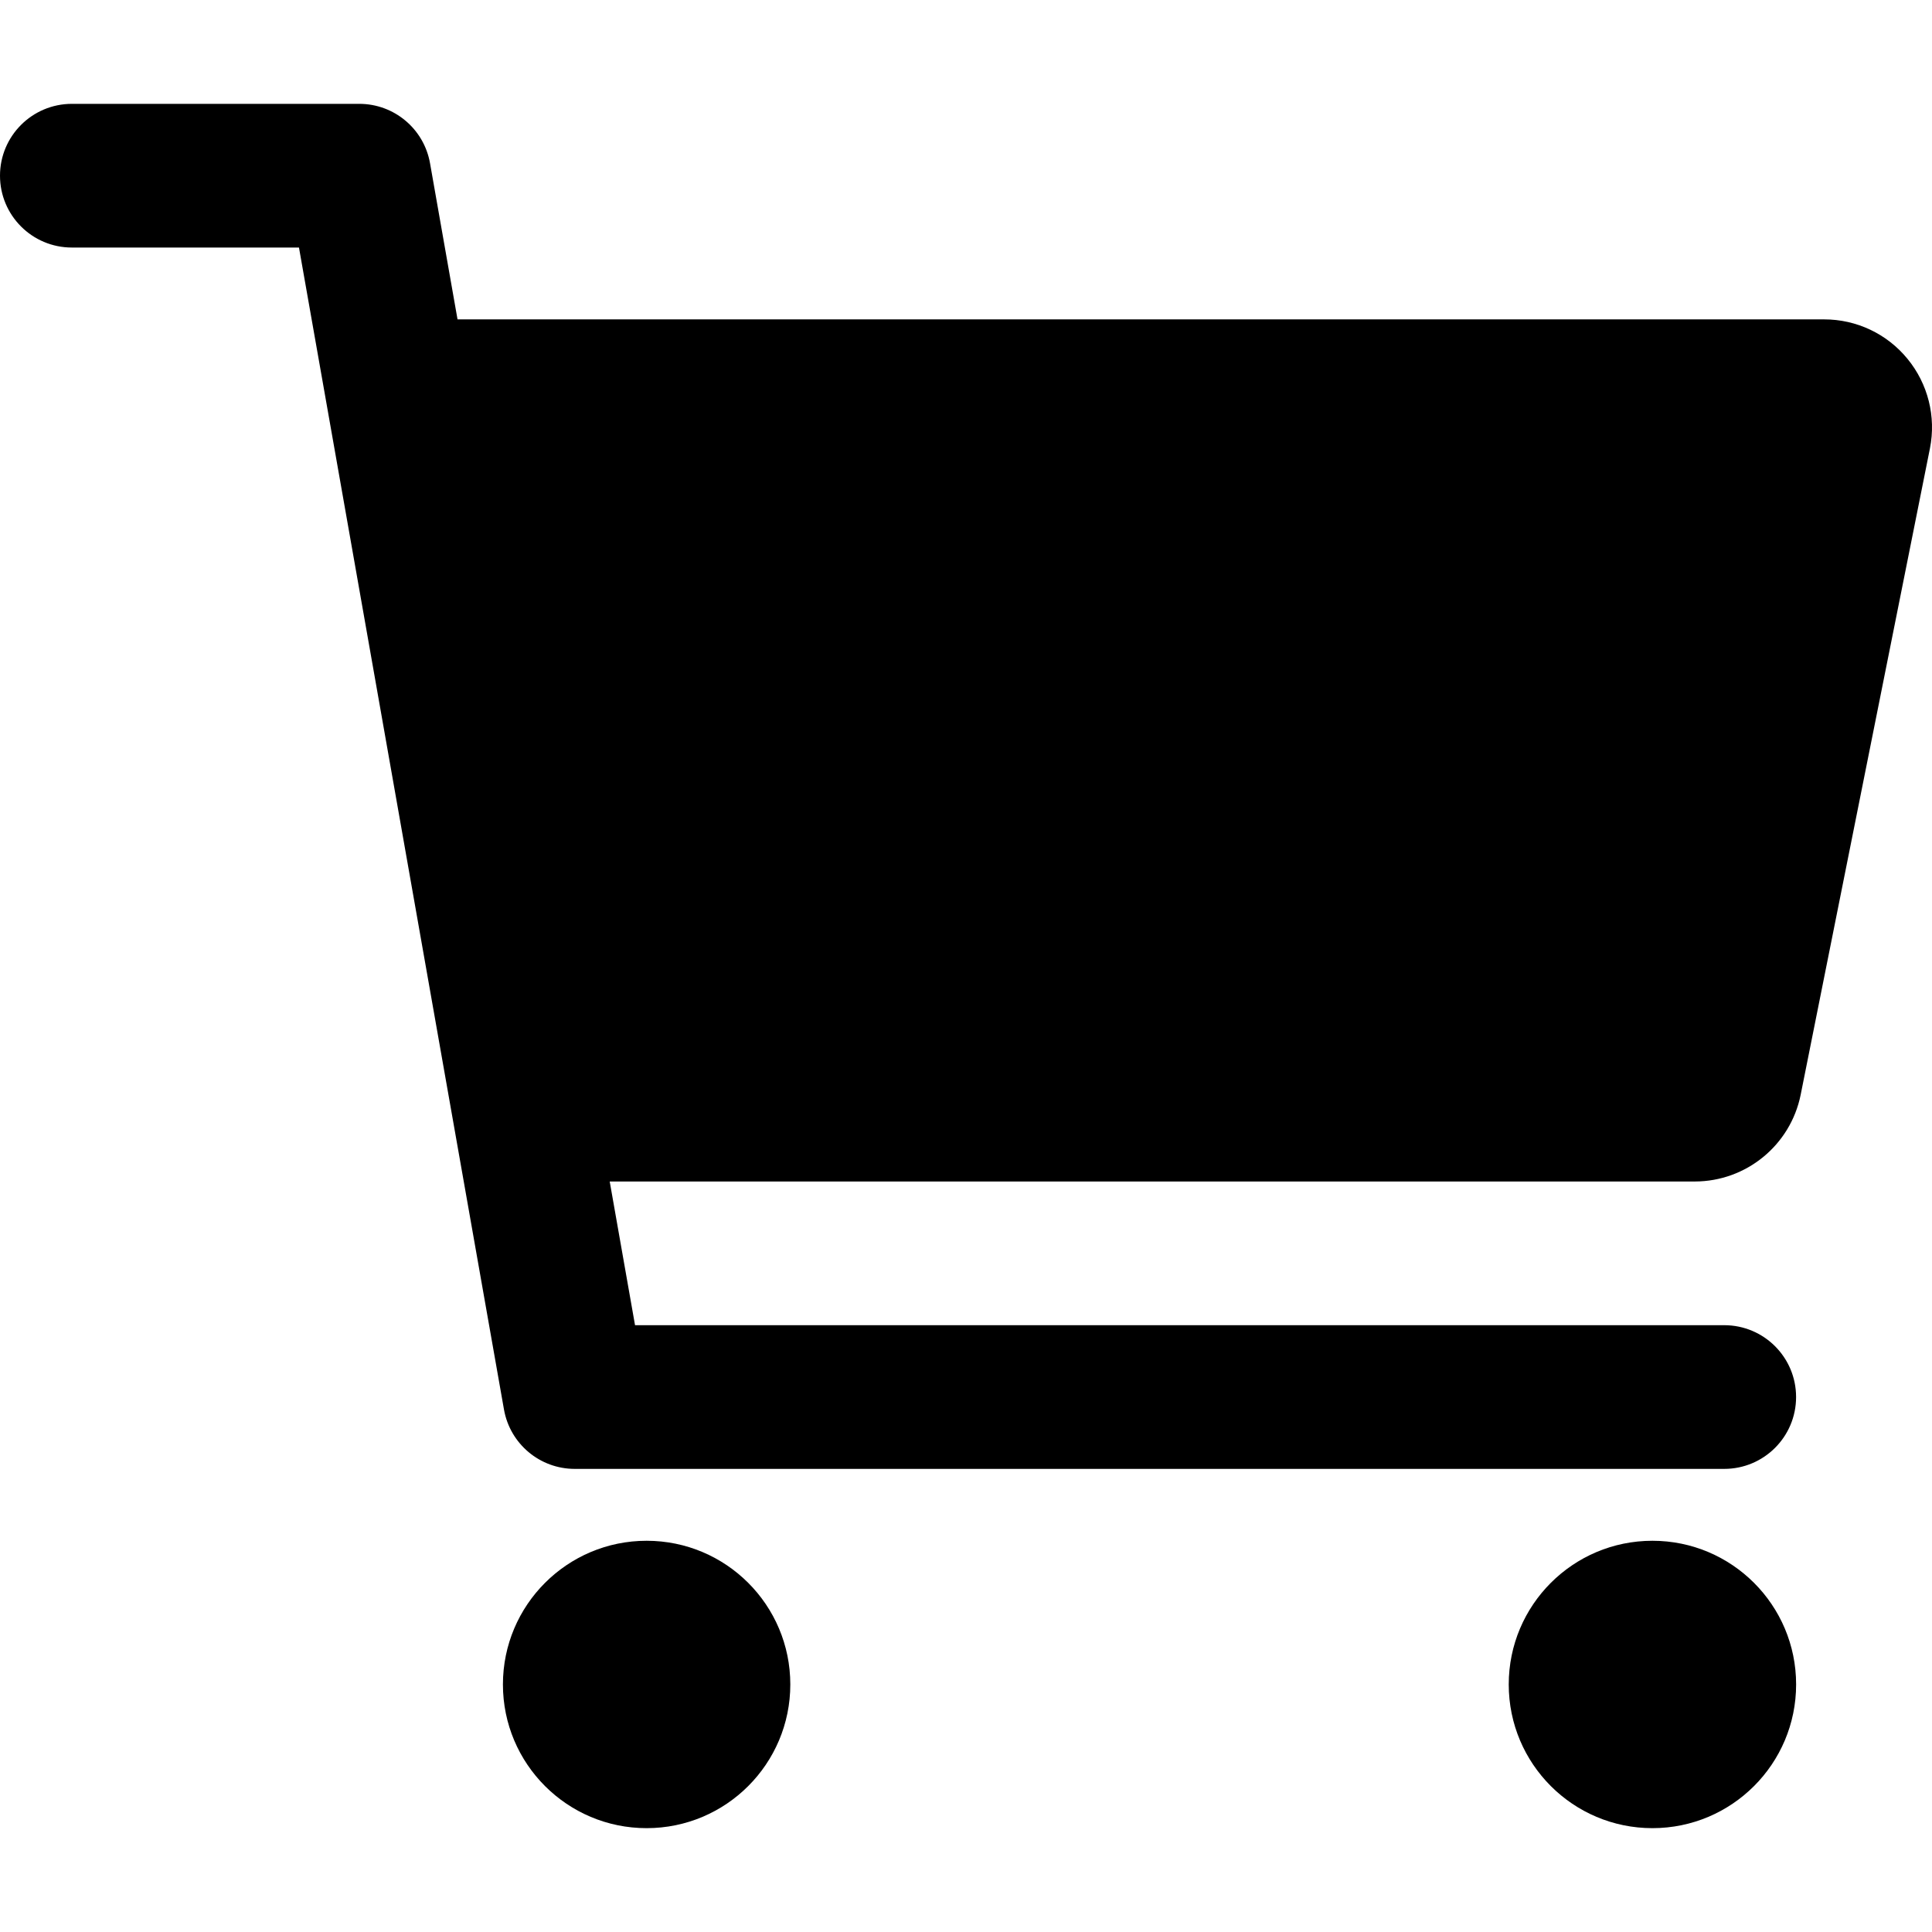 <?xml version="1.0" encoding="utf-8"?>
<!-- Generator: Adobe Illustrator 28.0.0, SVG Export Plug-In . SVG Version: 6.00 Build 0)  -->
<svg version="1.1" id="Layer_1" xmlns="http://www.w3.org/2000/svg" xmlns:xlink="http://www.w3.org/1999/xlink" x="0px" y="0px"
	 viewBox="0 0 512 512" style="enable-background:new 0 0 512 512;" xml:space="preserve">
<g>
	<circle cx="171.36" cy="446.4" r="38.08"/>
	<circle cx="437.91" cy="446.4" r="38.08"/>
	<path d="M505.5,95.09c-5.42-6.63-13.53-10.46-22.09-10.45H121.25l-7.29-41.39c-1.61-9.1-9.51-15.73-18.75-15.73H19.04
		C8.52,27.53,0,36.05,0,46.56S8.52,65.6,19.04,65.6h60.19l54.33,307.94c1.61,9.1,9.51,15.73,18.75,15.73h304.63
		c10.52,0,19.04-8.52,19.04-19.04c0-10.52-8.52-19.04-19.04-19.04H168.29l-6.71-38.08h287.57c13.61-0.02,25.33-9.61,28.04-22.95
		l34.27-171.36C513.12,110.41,510.94,101.71,505.5,95.09z"/>
</g>
</svg>
